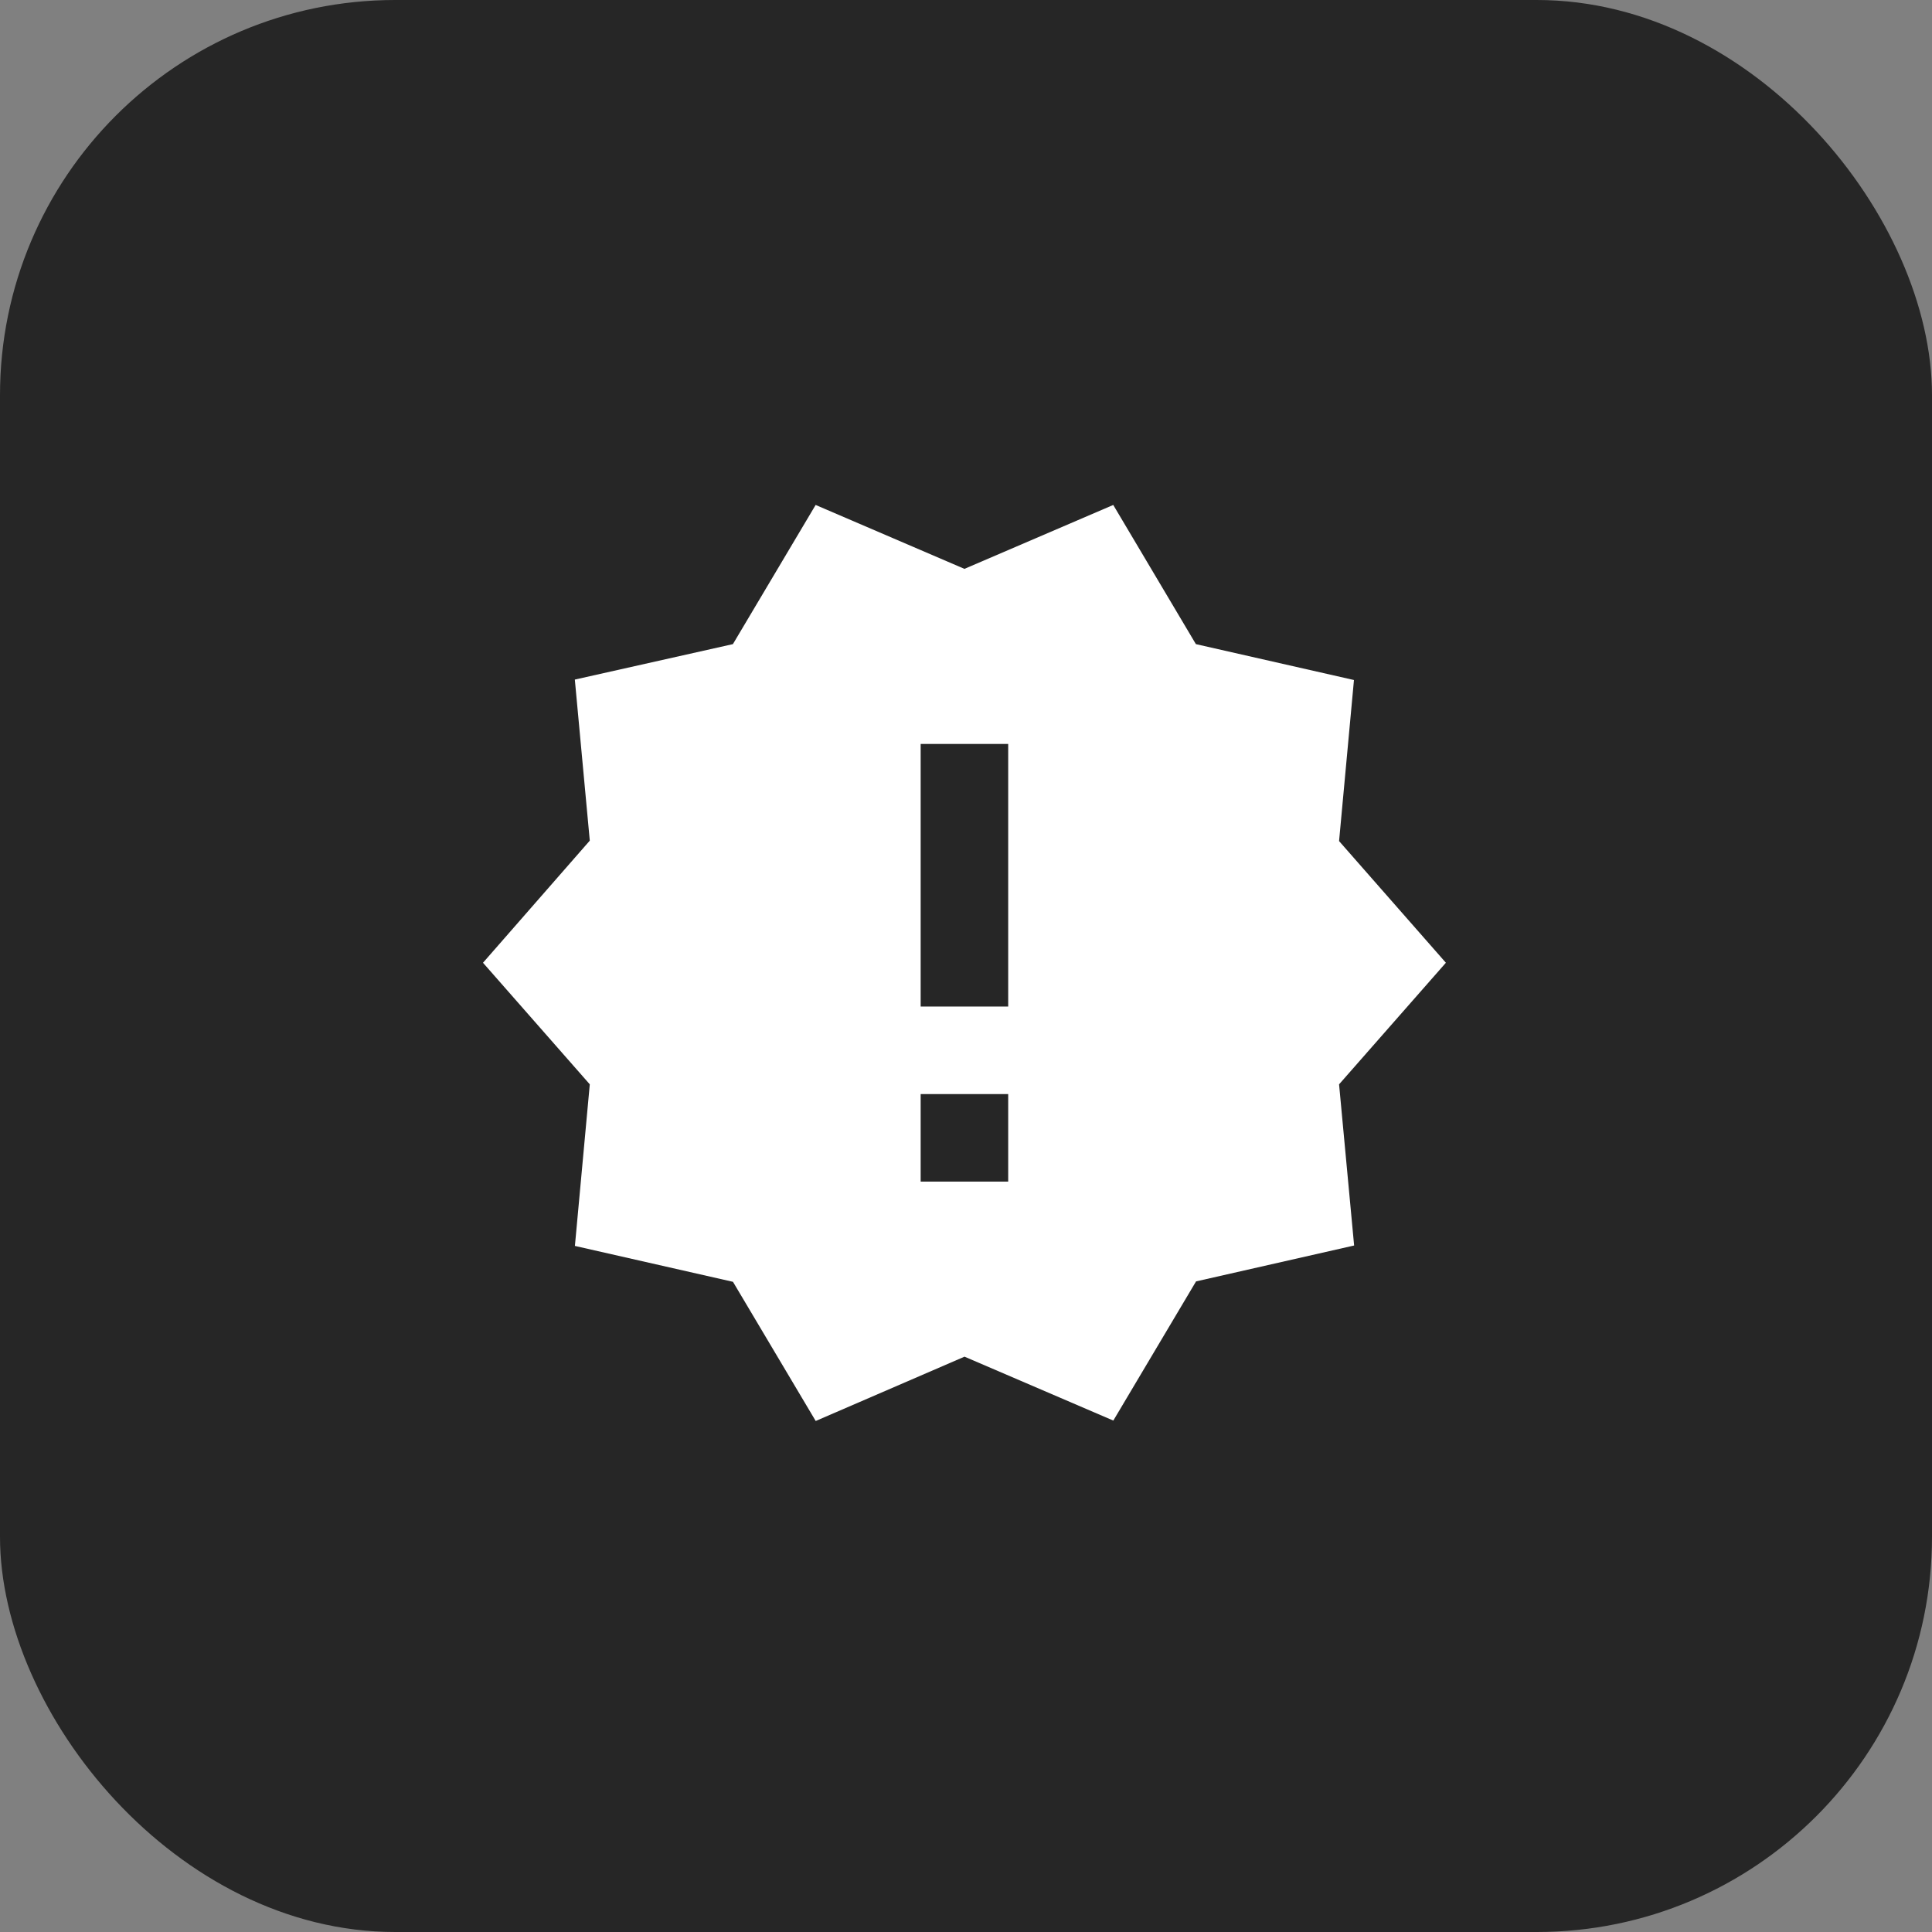 <svg xmlns="http://www.w3.org/2000/svg" width="88" height="88" viewBox="0 0 88 88"><rect x="0" y="0" width="88" height="88" fill="#808080" stroke="none"/><g id="Group_12100" data-name="Group 12100" transform="translate(15006 -4839)"><rect id="Rectangle_4518" data-name="Rectangle 4518" width="88" height="88" rx="18" transform="translate(-15006 4839)" fill="#262626"></rect><path id="Icon_material-new-releases" data-name="Icon material-new-releases" d="M45.358,23.162,40.493,17.62l.678-7.336-7.2-1.635L30.207,2.31,23.429,5.221,16.651,2.31,12.883,8.649l-7.2,1.615L6.364,17.6,1.5,23.162,6.364,28.7,5.686,36.06l7.2,1.635,3.768,6.339,6.778-2.93,6.778,2.911,3.768-6.339,7.2-1.635L40.493,28.7ZM25.422,33.13H21.435V29.143h3.987Zm0-7.974H21.435V13.195h3.987Z" transform="translate(-14985.5 4859.69)" fill="#fff"></path></g></svg>